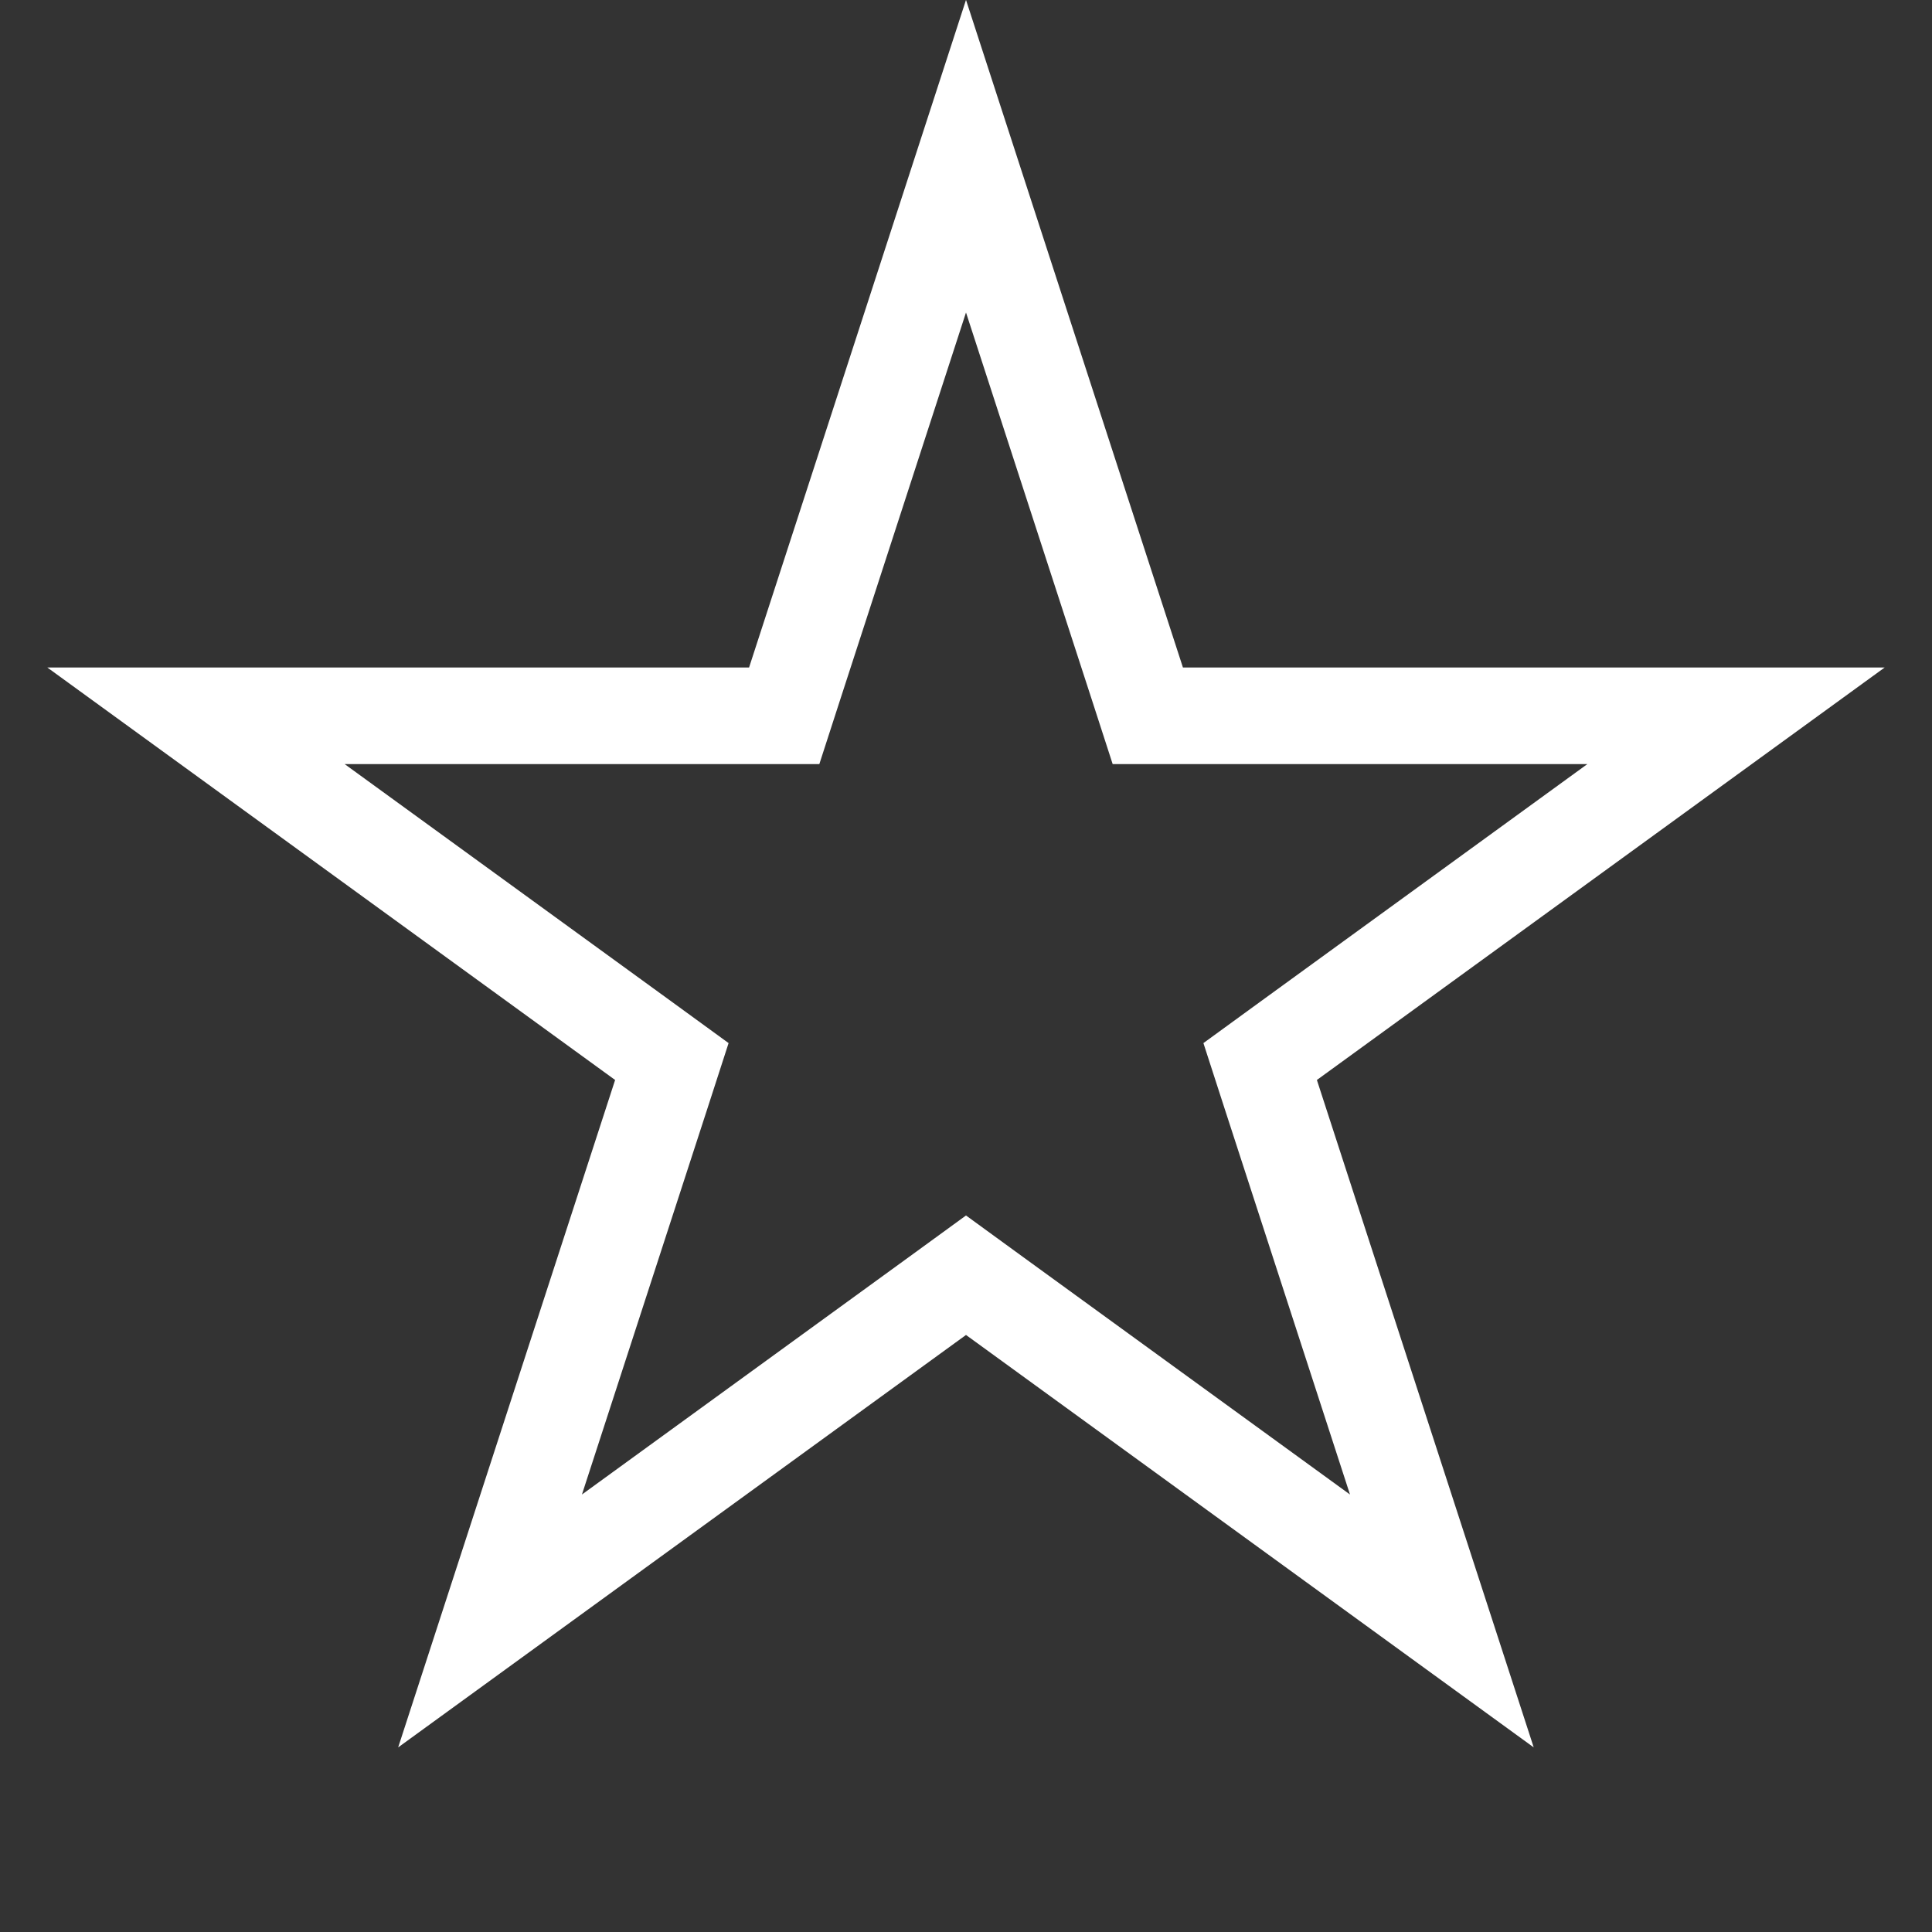<?xml version="1.0" encoding="UTF-8"?> <svg xmlns="http://www.w3.org/2000/svg" width="20" height="20" viewBox="0 0 20 20" fill="none"><rect x="0" y="0" width="20" height="20" fill="#333333" stroke="none"/><path d="M11.77 7.064L11.882 7.41H17.971L13.339 10.775L13.045 10.989L13.157 11.335L14.926 16.78L10.294 13.415L10 13.201L9.706 13.415L5.073 16.78L6.843 11.335L6.955 10.989L6.661 10.775L2.029 7.41H8.118L8.23 7.064L10 1.617L11.77 7.064Z" stroke="white"></path></svg> 